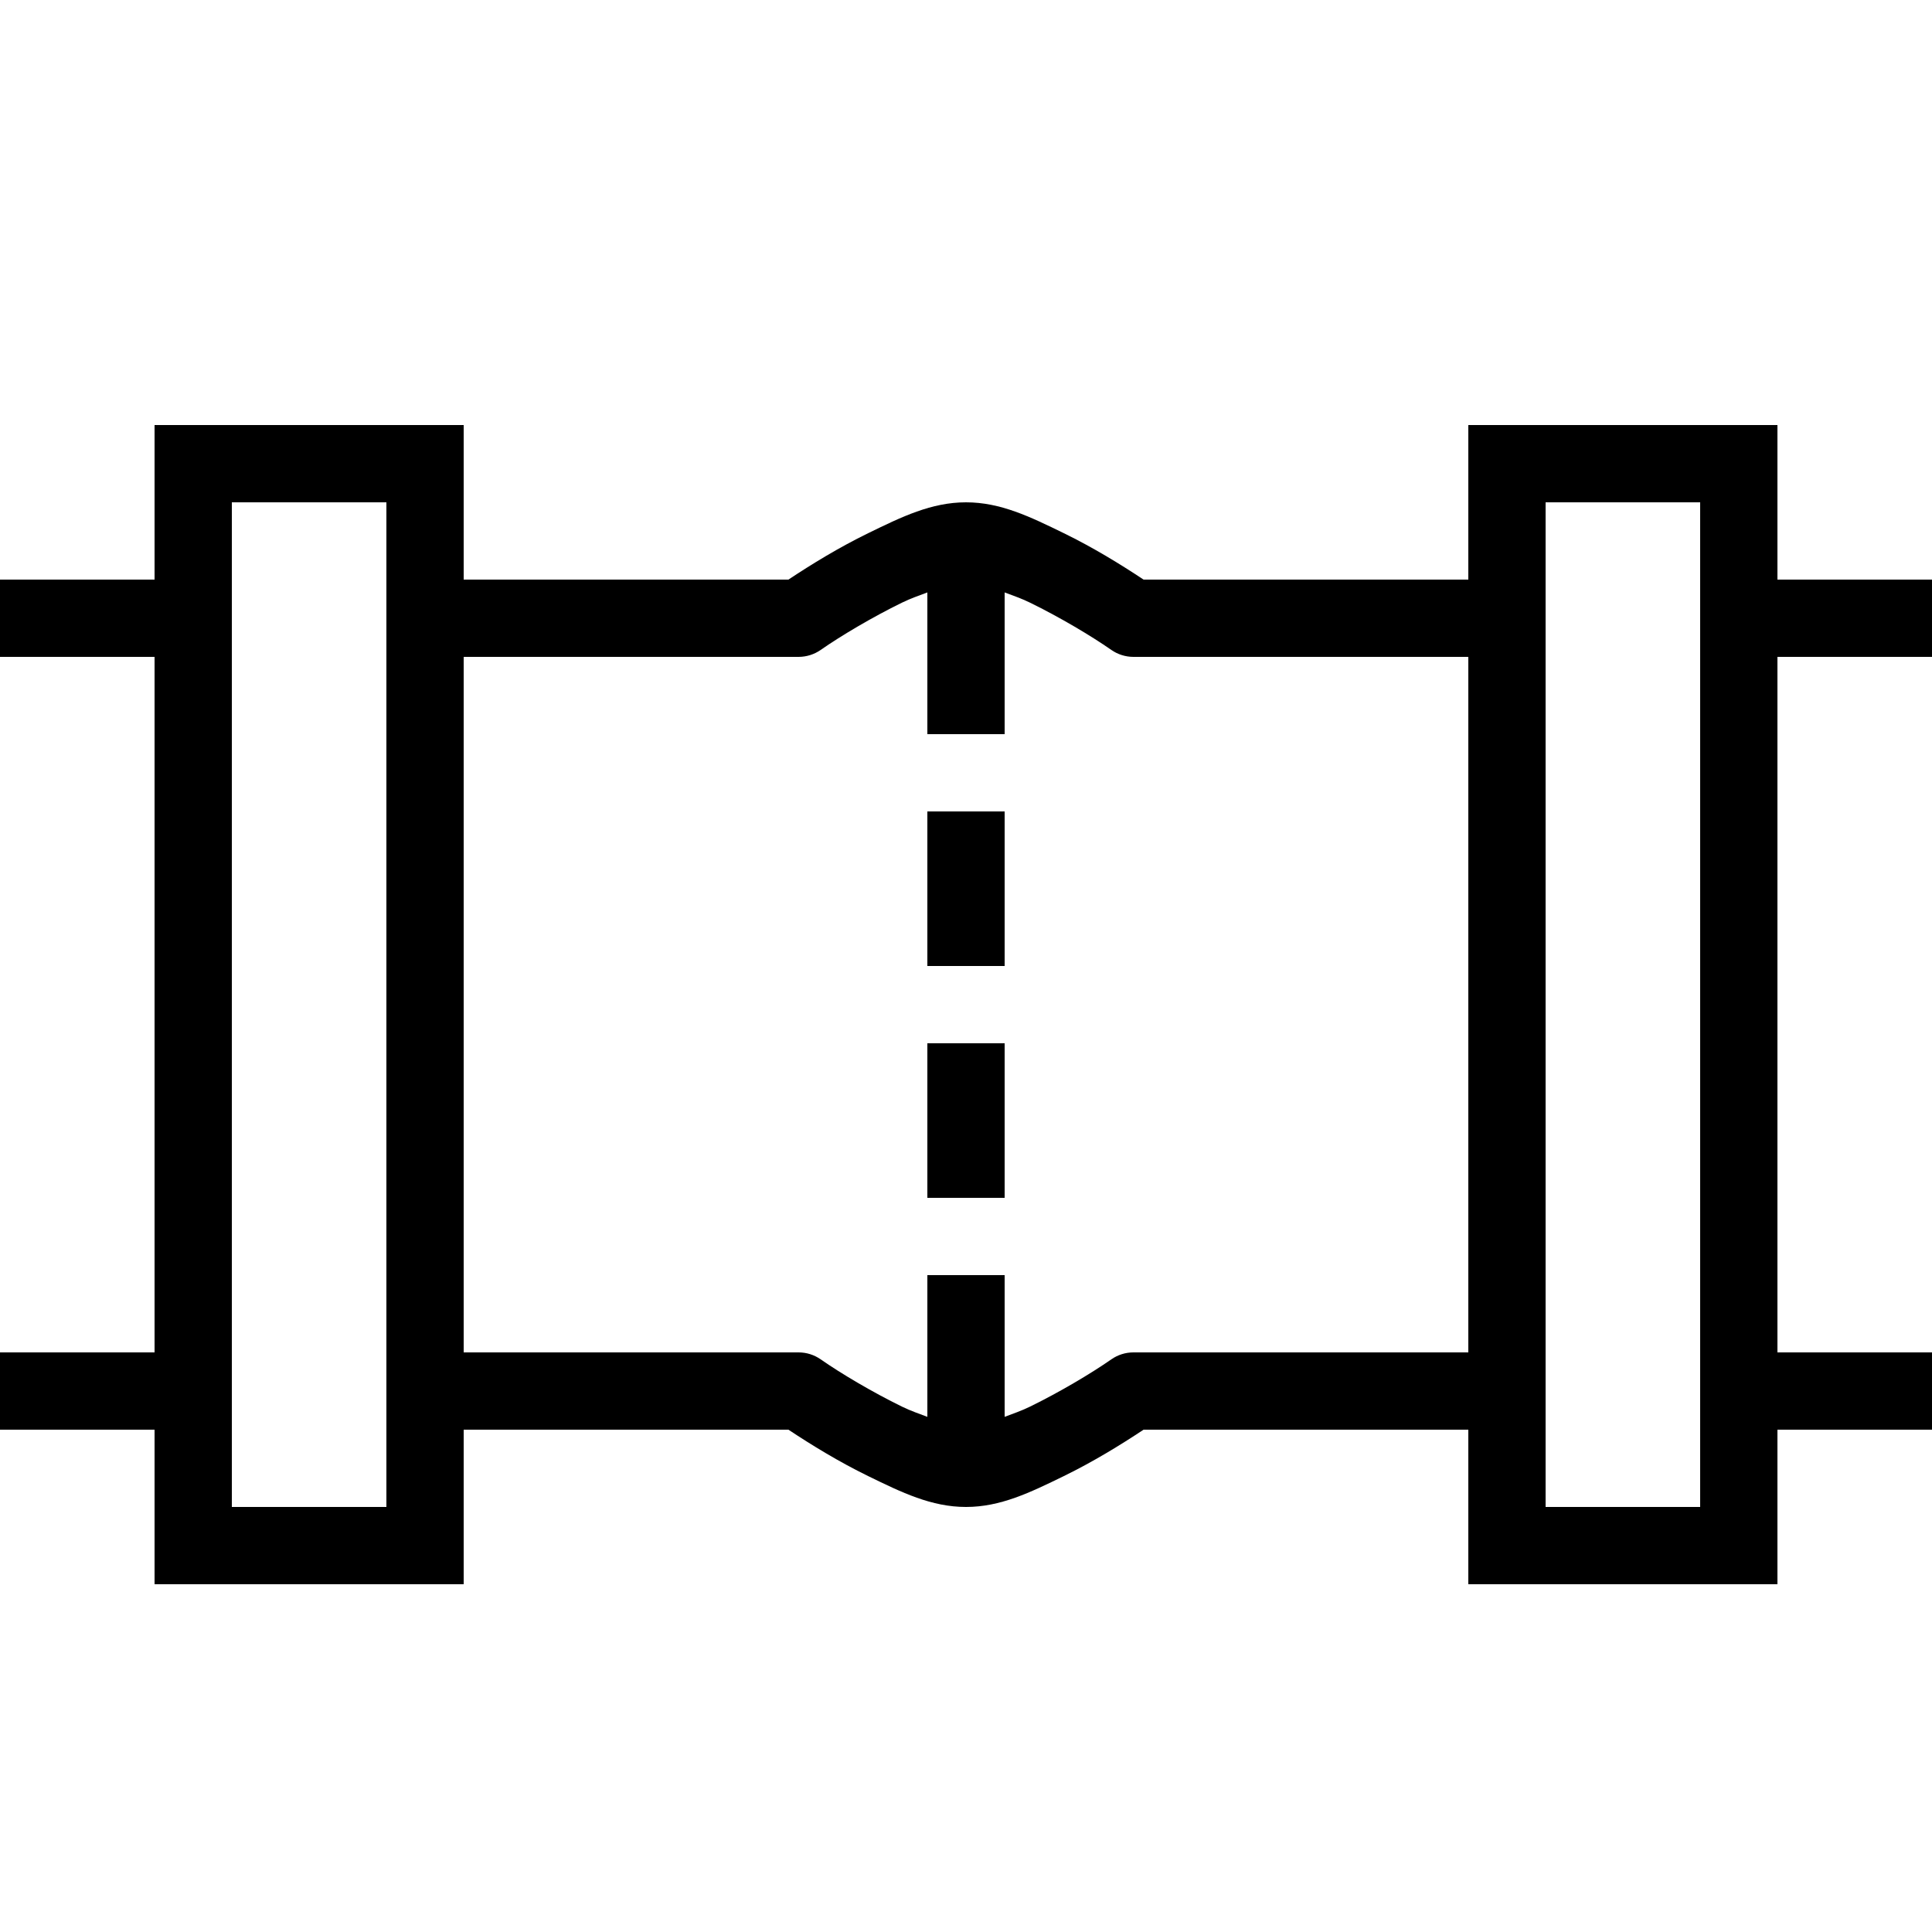 <svg width="78" height="78" viewBox="0 0 78 78" fill="none" xmlns="http://www.w3.org/2000/svg">
<path d="M6.24 17.16V18.72V23.4H0V26.52H6.24V54.6H0V57.72H6.24V63.96H18.72V57.72H31.831C32.769 58.342 33.87 59.017 35.051 59.594C36.409 60.256 37.605 60.84 39 60.84C40.395 60.84 41.591 60.256 42.949 59.594C44.13 59.017 45.231 58.342 46.169 57.72H59.28V63.96H71.76V57.72H78V54.6H71.76V26.52H78V23.4H71.76V17.16H59.28V18.72V23.4H46.169C45.231 22.778 44.13 22.102 42.949 21.526C41.591 20.863 40.395 20.28 39 20.28C37.605 20.28 36.409 20.863 35.051 21.526C33.87 22.102 32.769 22.778 31.831 23.4H18.72V17.16H6.24ZM9.36 20.28H15.6V60.84H9.36V20.28ZM62.4 20.28H68.64V60.84H62.4V20.28ZM37.44 23.918V29.64H40.56V23.918C40.9 24.047 41.222 24.154 41.581 24.329C42.774 24.912 44.049 25.669 44.868 26.24C45.129 26.422 45.44 26.519 45.758 26.52H59.28V54.6H45.758C45.44 54.6 45.129 54.698 44.868 54.88C44.051 55.45 42.774 56.208 41.581 56.791C41.222 56.966 40.9 57.072 40.56 57.202V51.48H37.44V57.202C37.1 57.072 36.778 56.966 36.419 56.791C35.226 56.208 33.951 55.451 33.132 54.88C32.871 54.698 32.56 54.6 32.242 54.6H18.72V26.52H32.242C32.56 26.519 32.871 26.422 33.132 26.24C33.949 25.67 35.226 24.912 36.419 24.329C36.778 24.154 37.1 24.047 37.44 23.918ZM37.44 32.76V39H40.56V32.76H37.44ZM37.44 42.12V48.36H40.56V42.12H37.44Z" fill="black"/>
</svg>
